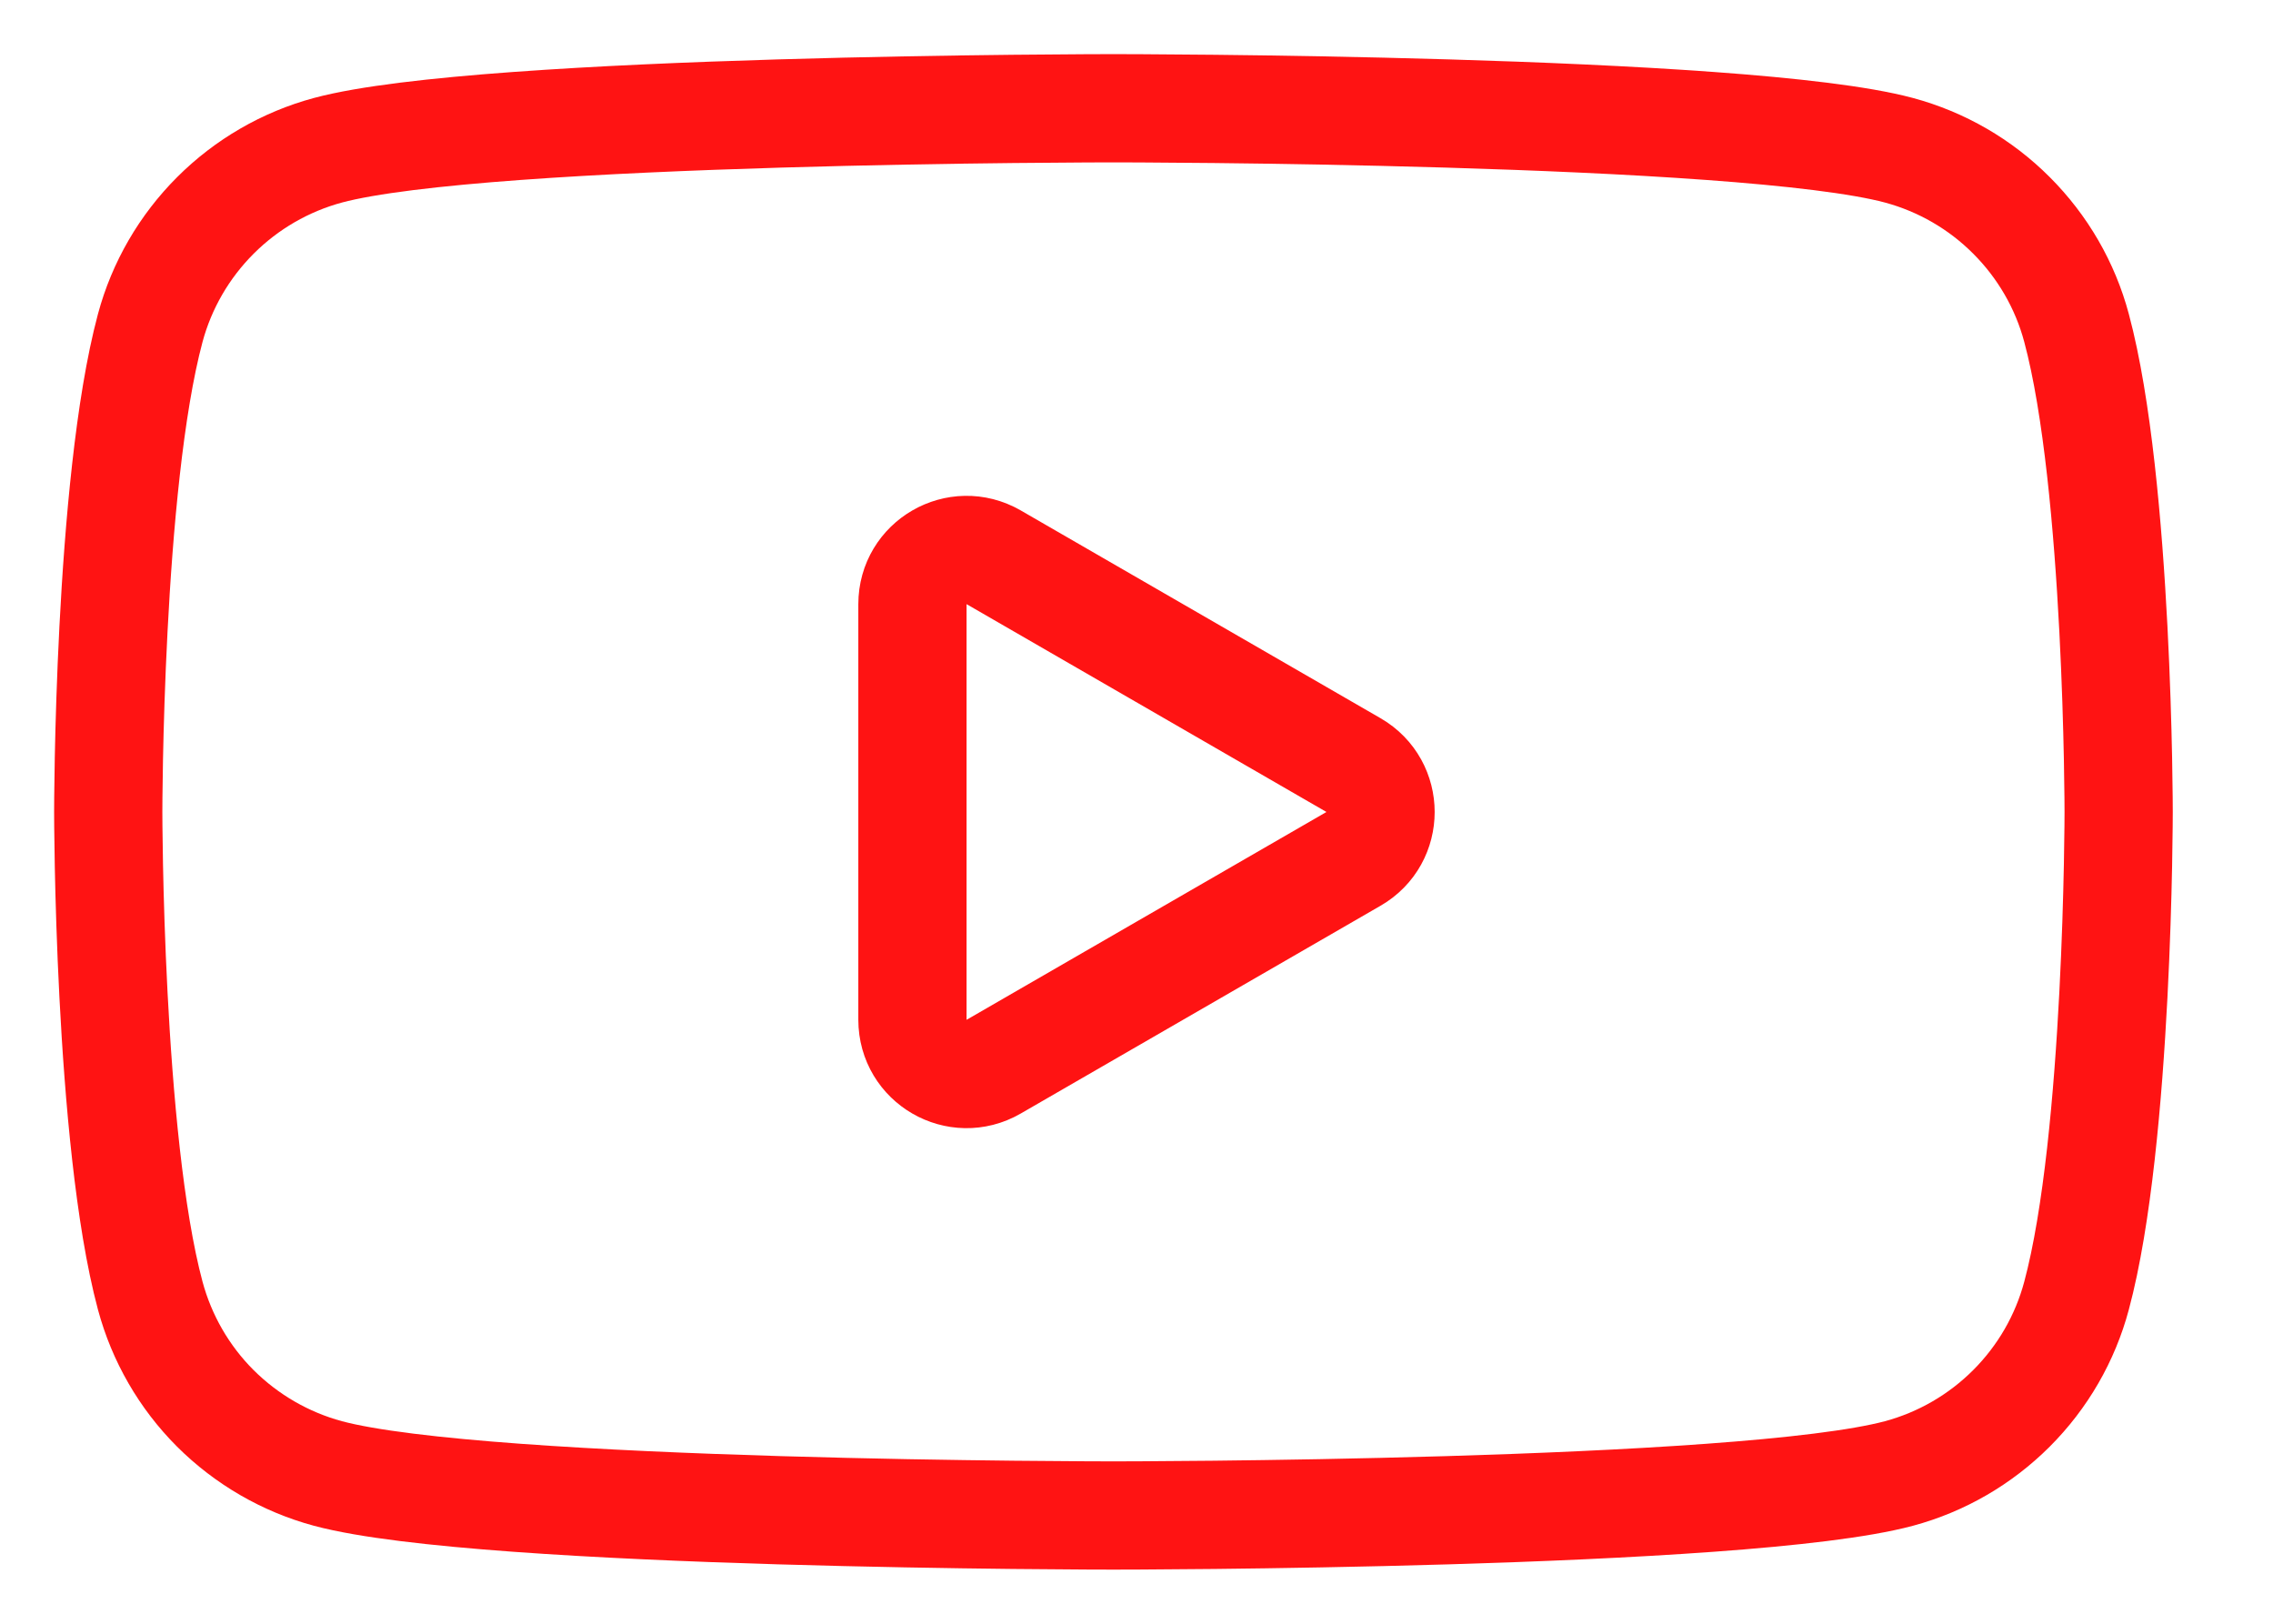 <svg width="21" height="15" viewBox="0 0 21 15" fill="none" xmlns="http://www.w3.org/2000/svg">
<path d="M19.185 3.03C19.08 2.636 18.872 2.278 18.584 1.99C18.296 1.701 17.937 1.494 17.544 1.388C16.096 1 10.287 1 10.287 1C10.287 1 4.478 1 3.03 1.388C2.637 1.494 2.278 1.702 1.99 1.99C1.702 2.278 1.494 2.636 1.388 3.03C1 4.479 1 7.5 1 7.5C1 7.5 1 10.521 1.388 11.969C1.494 12.363 1.701 12.722 1.989 13.01C2.278 13.298 2.637 13.506 3.03 13.612C4.478 14 10.287 14 10.287 14C10.287 14 16.097 14 17.544 13.612C17.938 13.506 18.296 13.298 18.584 13.01C18.872 12.722 19.08 12.363 19.185 11.969C19.574 10.521 19.574 7.5 19.574 7.5C19.574 7.5 19.574 4.479 19.185 3.03ZM9.18 9.854C8.846 10.047 8.43 9.806 8.43 9.421V5.581C8.43 5.196 8.846 4.956 9.18 5.148L12.505 7.068C12.838 7.261 12.838 7.742 12.505 7.934L9.18 9.854Z" stroke="#FF1313" stroke-linejoin="round"/>
</svg>
